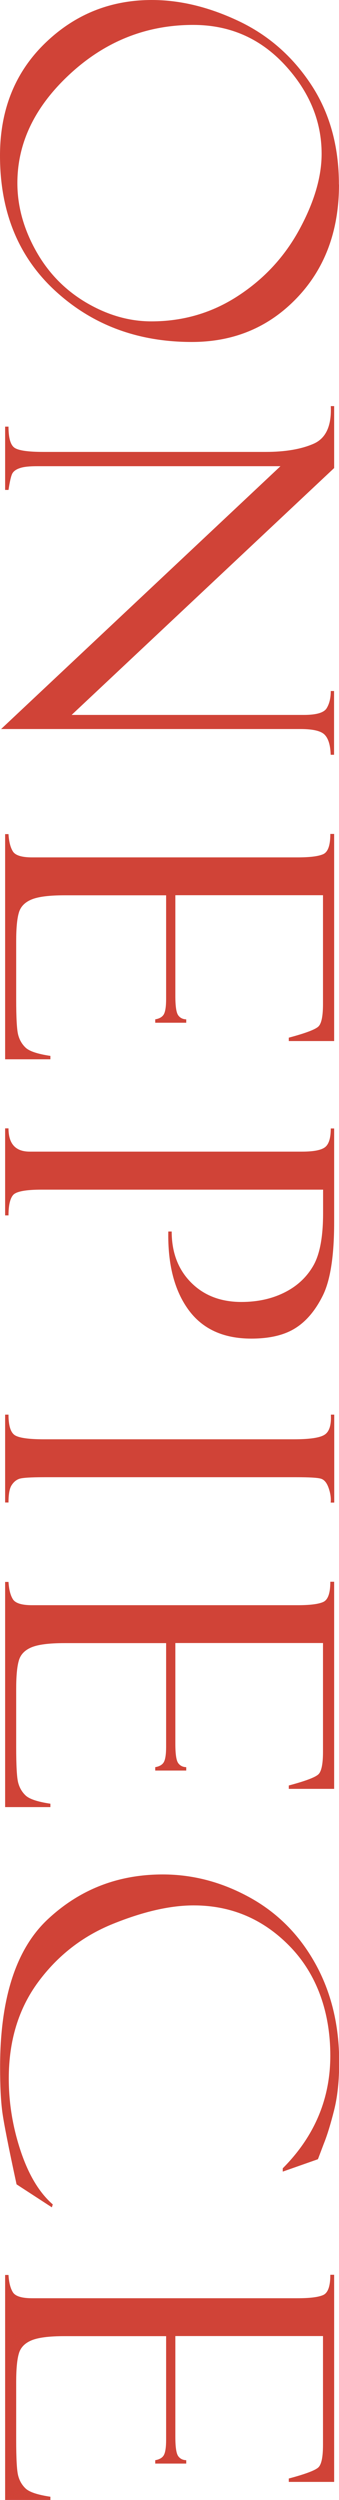 <?xml version="1.0" encoding="UTF-8"?><svg id="_レイヤー_2" xmlns="http://www.w3.org/2000/svg" viewBox="0 0 37.06 272.89"><defs><style>.cls-1{fill:#d04337;stroke-width:0px;}</style></defs><g id="_レイヤー_2-2"><path class="cls-1" d="m37.06,20.14c0,5.04-1.53,9.17-4.6,12.38-3.07,3.21-6.9,4.81-11.49,4.81-5.91,0-10.88-1.86-14.92-5.57S0,23.13,0,16.99C0,12.01,1.63,7.93,4.88,4.76S12.04,0,16.6,0c3.08,0,6.23.76,9.47,2.29,3.24,1.53,5.88,3.83,7.92,6.91,2.04,3.08,3.06,6.72,3.06,10.94Zm-35.16-.15c0,2.47.66,4.92,1.99,7.32,1.33,2.41,3.15,4.3,5.48,5.69,2.33,1.38,4.72,2.08,7.18,2.08,3.48,0,6.65-.93,9.5-2.8,2.85-1.86,5.08-4.28,6.69-7.25,1.61-2.97,2.42-5.72,2.42-8.24,0-3.56-1.34-6.8-4.03-9.71-2.69-2.9-6.02-4.36-10.01-4.36-5.09,0-9.57,1.77-13.43,5.32-3.86,3.55-5.79,7.53-5.79,11.94Z"/><path class="cls-1" d="m36.52,75.43v6.96h-.37c-.03-1.06-.26-1.79-.67-2.2-.41-.41-1.29-.61-2.62-.61H.12l30.54-28.69H4.08c-.85,0-1.47.06-1.88.2-.41.13-.68.32-.83.56s-.29.85-.44,1.83h-.37v-6.91h.37c0,1.24.22,2.01.66,2.31.44.3,1.49.45,3.15.45h24.32c2.13,0,3.87-.3,5.22-.89,1.35-.59,1.98-1.96,1.88-4.11h.37v6.76l-28.7,26.95h25.38c1.37,0,2.2-.24,2.5-.73.3-.49.45-1.12.45-1.88h.37Z"/><path class="cls-1" d="m36.11,91.03h.42v22.61h-4.96v-.37c1.84-.49,2.92-.9,3.25-1.23.33-.33.49-1.15.49-2.45v-11.87h-16.14v11.01c0,1.09.1,1.78.3,2.08.2.29.5.45.89.46v.37h-3.39v-.37c.47-.08.79-.27.95-.57.16-.3.24-.86.24-1.67v-11.3H7.06c-1.68,0-2.88.15-3.62.46-.74.31-1.21.8-1.39,1.48-.19.67-.28,1.69-.28,3.06v6.34c0,2.02.07,3.3.21,3.86.14.56.41,1.04.82,1.43.41.39,1.31.69,2.71.9v.37H.56v-24.58h.37c.05.83.21,1.46.48,1.89.27.43.96.65,2.09.65h29.03c1.32,0,2.24-.11,2.78-.34.54-.23.8-.96.8-2.2Z"/><path class="cls-1" d="m36.16,123.18h.37v10.25c0,3.65-.41,6.29-1.22,7.95-.81,1.65-1.83,2.86-3.04,3.61-1.21.76-2.82,1.13-4.8,1.13-3.05,0-5.34-1.05-6.87-3.15s-2.27-4.95-2.2-8.54h.37c0,2.28.7,4.13,2.1,5.55,1.4,1.42,3.24,2.14,5.52,2.14,1.77,0,3.35-.35,4.72-1.04,1.38-.69,2.42-1.67,3.14-2.92.72-1.25,1.07-3.17,1.07-5.74v-2.56H4.54c-1.74,0-2.78.2-3.11.59s-.5,1.13-.5,2.22h-.37v-9.5h.37c0,1.69.77,2.54,2.32,2.54h29.76c1.27,0,2.11-.16,2.53-.49.42-.33.62-1.01.62-2.05Z"/><path class="cls-1" d="m36.52,164.02h-.37c.05-.47-.02-1-.22-1.58-.2-.58-.48-.92-.85-1.03-.37-.11-1.26-.16-2.66-.16H4.83c-1.5,0-2.41.06-2.74.18-.33.12-.61.36-.83.71-.22.35-.33.97-.33,1.87h-.37v-9.59h.37c0,1.2.23,1.95.7,2.25.46.29,1.52.44,3.16.44h27.33c1.71,0,2.83-.16,3.35-.49.53-.33.76-1.06.7-2.2h.37v9.59Z"/><path class="cls-1" d="m36.11,172.66h.42v22.61h-4.96v-.37c1.84-.49,2.92-.9,3.25-1.23.33-.33.49-1.15.49-2.45v-11.87h-16.14v11.01c0,1.09.1,1.78.3,2.08.2.29.5.45.89.46v.37h-3.39v-.37c.47-.08.79-.27.95-.57.16-.3.24-.86.24-1.67v-11.3H7.06c-1.68,0-2.88.15-3.62.46-.74.31-1.21.8-1.39,1.48-.19.67-.28,1.69-.28,3.06v6.34c0,2.02.07,3.3.21,3.86.14.56.41,1.04.82,1.43.41.39,1.31.69,2.71.9v.37H.56v-24.58h.37c.05.83.21,1.46.48,1.89.27.43.96.65,2.09.65h29.03c1.32,0,2.24-.11,2.78-.34.54-.23.8-.96.8-2.2Z"/><path class="cls-1" d="m34.72,235.71l-3.81,1.34v-.36c3.47-3.48,5.2-7.58,5.2-12.3s-1.46-8.85-4.37-11.87-6.44-4.53-10.57-4.53c-2.56,0-5.49.67-8.81,2.01-3.32,1.34-6.05,3.46-8.19,6.36-2.14,2.9-3.21,6.4-3.21,10.52,0,2.7.44,5.35,1.31,7.95.87,2.6,2.04,4.53,3.5,5.8l-.1.32-3.86-2.51c-.88-4.07-1.4-6.71-1.56-7.92-.16-1.21-.24-2.84-.24-4.87,0-7.54,1.75-12.93,5.24-16.17,3.49-3.25,7.67-4.87,12.54-4.87,3.29,0,6.45.83,9.49,2.5,3.04,1.67,5.43,4.07,7.18,7.21,1.75,3.14,2.62,6.73,2.62,10.77,0,2.02-.18,3.76-.55,5.24-.37,1.47-.74,2.7-1.13,3.67l-.61,1.61s-.03.08-.05.1Z"/><path class="cls-1" d="m36.11,248.31h.42v22.61h-4.96v-.37c1.84-.49,2.92-.9,3.25-1.23.33-.33.49-1.15.49-2.45v-11.87h-16.14v11.01c0,1.09.1,1.78.3,2.08.2.29.5.45.89.46v.37h-3.39v-.37c.47-.08.79-.27.95-.57.16-.3.24-.86.24-1.67v-11.3H7.06c-1.68,0-2.88.15-3.62.46-.74.31-1.21.8-1.39,1.48-.19.67-.28,1.69-.28,3.06v6.34c0,2.02.07,3.3.21,3.86.14.56.41,1.04.82,1.43.41.39,1.31.69,2.71.9v.37H.56v-24.58h.37c.05.83.21,1.46.48,1.89.27.43.96.65,2.09.65h29.03c1.32,0,2.24-.11,2.78-.34.54-.23.8-.96.8-2.2Z"/></g></svg>